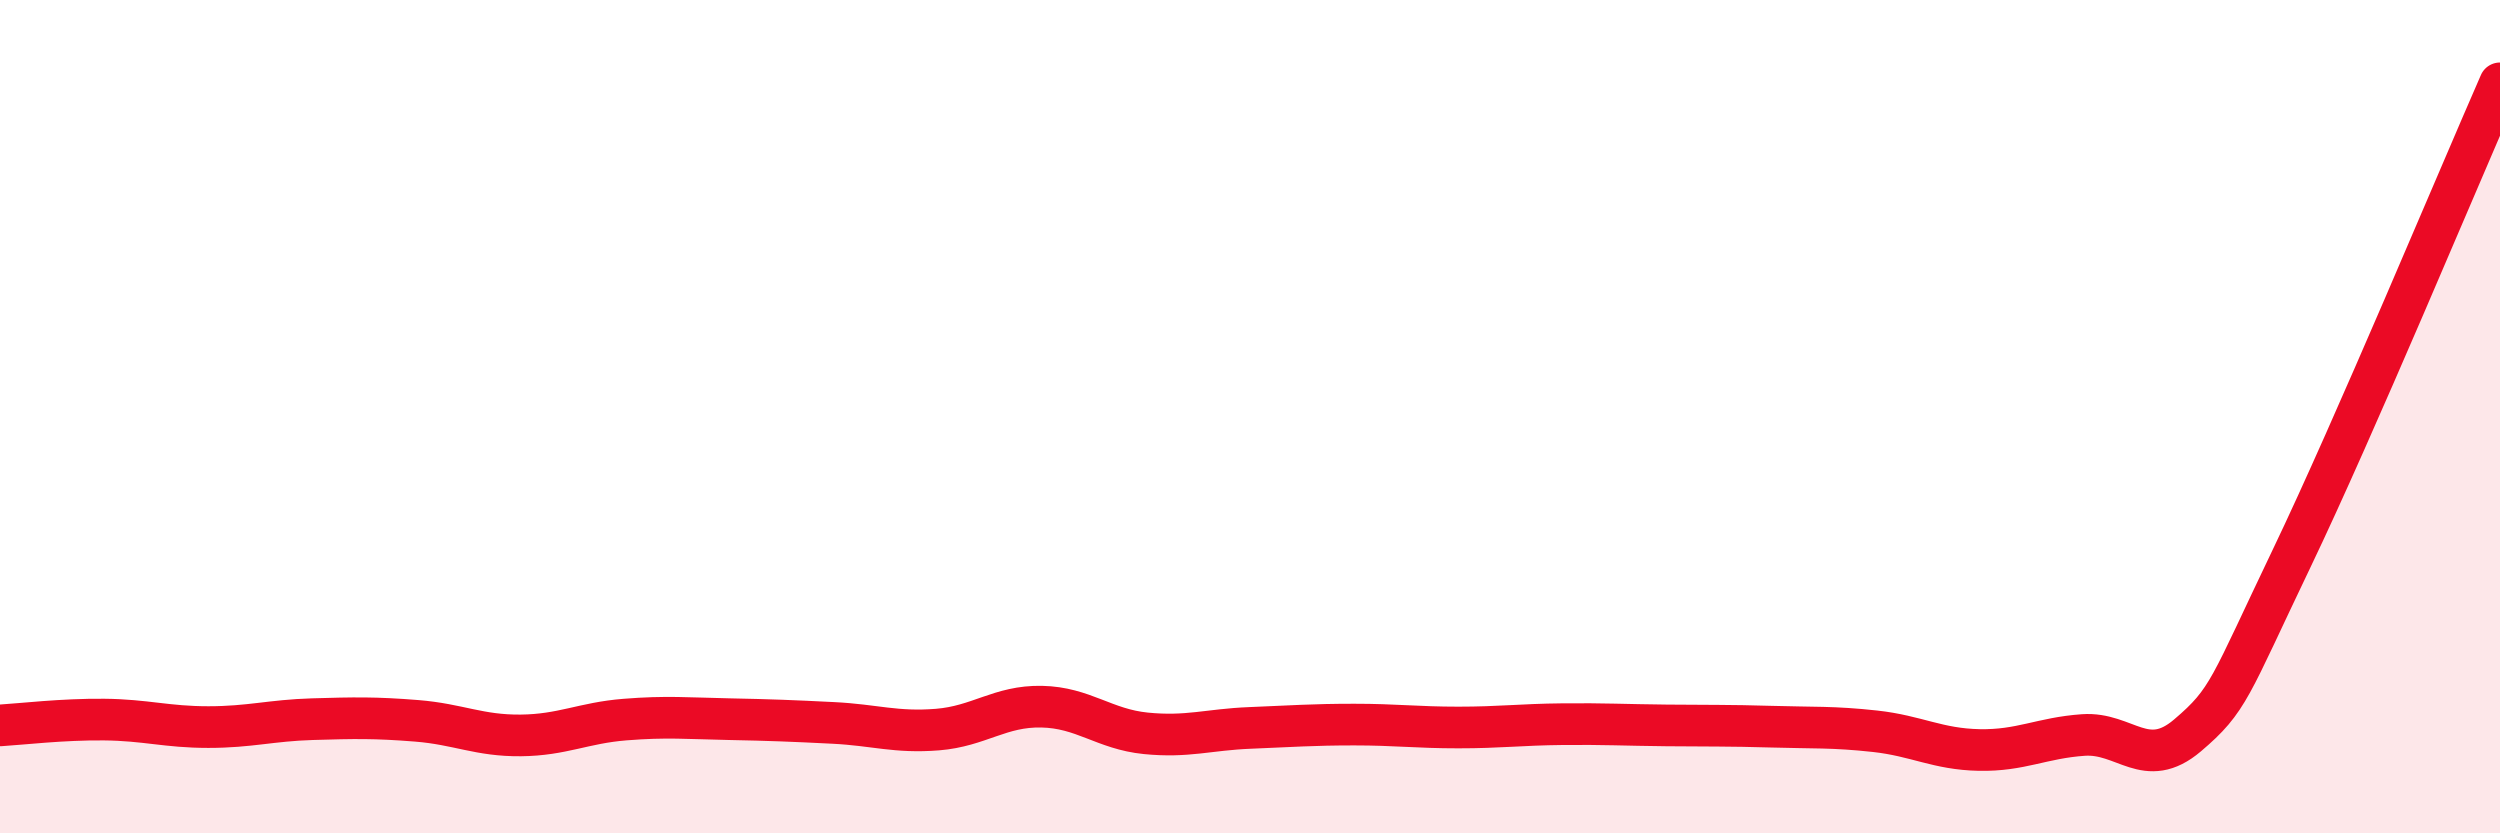 
    <svg width="60" height="20" viewBox="0 0 60 20" xmlns="http://www.w3.org/2000/svg">
      <path
        d="M 0,17.41 C 0.5,17.38 1.5,17.26 2.5,17.27 C 3.5,17.28 4,17.45 5,17.45 C 6,17.45 6.5,17.29 7.5,17.26 C 8.5,17.23 9,17.22 10,17.3 C 11,17.38 11.5,17.66 12.5,17.65 C 13.5,17.64 14,17.35 15,17.27 C 16,17.19 16.5,17.24 17.5,17.26 C 18.5,17.28 19,17.3 20,17.35 C 21,17.4 21.5,17.59 22.5,17.51 C 23.5,17.43 24,16.94 25,16.96 C 26,16.98 26.5,17.5 27.5,17.6 C 28.5,17.7 29,17.51 30,17.47 C 31,17.43 31.5,17.39 32.5,17.39 C 33.5,17.39 34,17.46 35,17.46 C 36,17.46 36.5,17.39 37.5,17.38 C 38.5,17.37 39,17.4 40,17.41 C 41,17.42 41.5,17.41 42.5,17.44 C 43.5,17.47 44,17.44 45,17.55 C 46,17.66 46.5,17.98 47.5,18 C 48.5,18.02 49,17.71 50,17.64 C 51,17.57 51.5,18.5 52.5,17.65 C 53.5,16.8 53.5,16.53 55,13.4 C 56.5,10.27 59,4.28 60,2L60 20L0 20Z"
        fill="#EB0A25"
        opacity="0.1"
        stroke-linecap="round"
        stroke-linejoin="round"
      />
      <path
        d="M 0,17.41 C 0.5,17.38 1.5,17.26 2.5,17.27 C 3.5,17.28 4,17.45 5,17.45 C 6,17.45 6.5,17.29 7.5,17.26 C 8.5,17.23 9,17.22 10,17.3 C 11,17.38 11.5,17.66 12.5,17.65 C 13.5,17.64 14,17.35 15,17.27 C 16,17.19 16.5,17.24 17.5,17.26 C 18.5,17.28 19,17.3 20,17.35 C 21,17.4 21.5,17.59 22.5,17.51 C 23.5,17.43 24,16.94 25,16.96 C 26,16.98 26.5,17.5 27.5,17.6 C 28.5,17.7 29,17.51 30,17.47 C 31,17.43 31.5,17.39 32.5,17.39 C 33.5,17.39 34,17.46 35,17.46 C 36,17.46 36.5,17.39 37.5,17.38 C 38.5,17.37 39,17.4 40,17.41 C 41,17.42 41.5,17.41 42.5,17.44 C 43.5,17.47 44,17.44 45,17.55 C 46,17.66 46.5,17.98 47.5,18 C 48.5,18.02 49,17.71 50,17.64 C 51,17.57 51.5,18.5 52.5,17.65 C 53.5,16.8 53.5,16.53 55,13.4 C 56.5,10.27 59,4.28 60,2"
        stroke="#EB0A25"
        stroke-width="1"
        fill="none"
        stroke-linecap="round"
        stroke-linejoin="round"
      />
    </svg>
  
